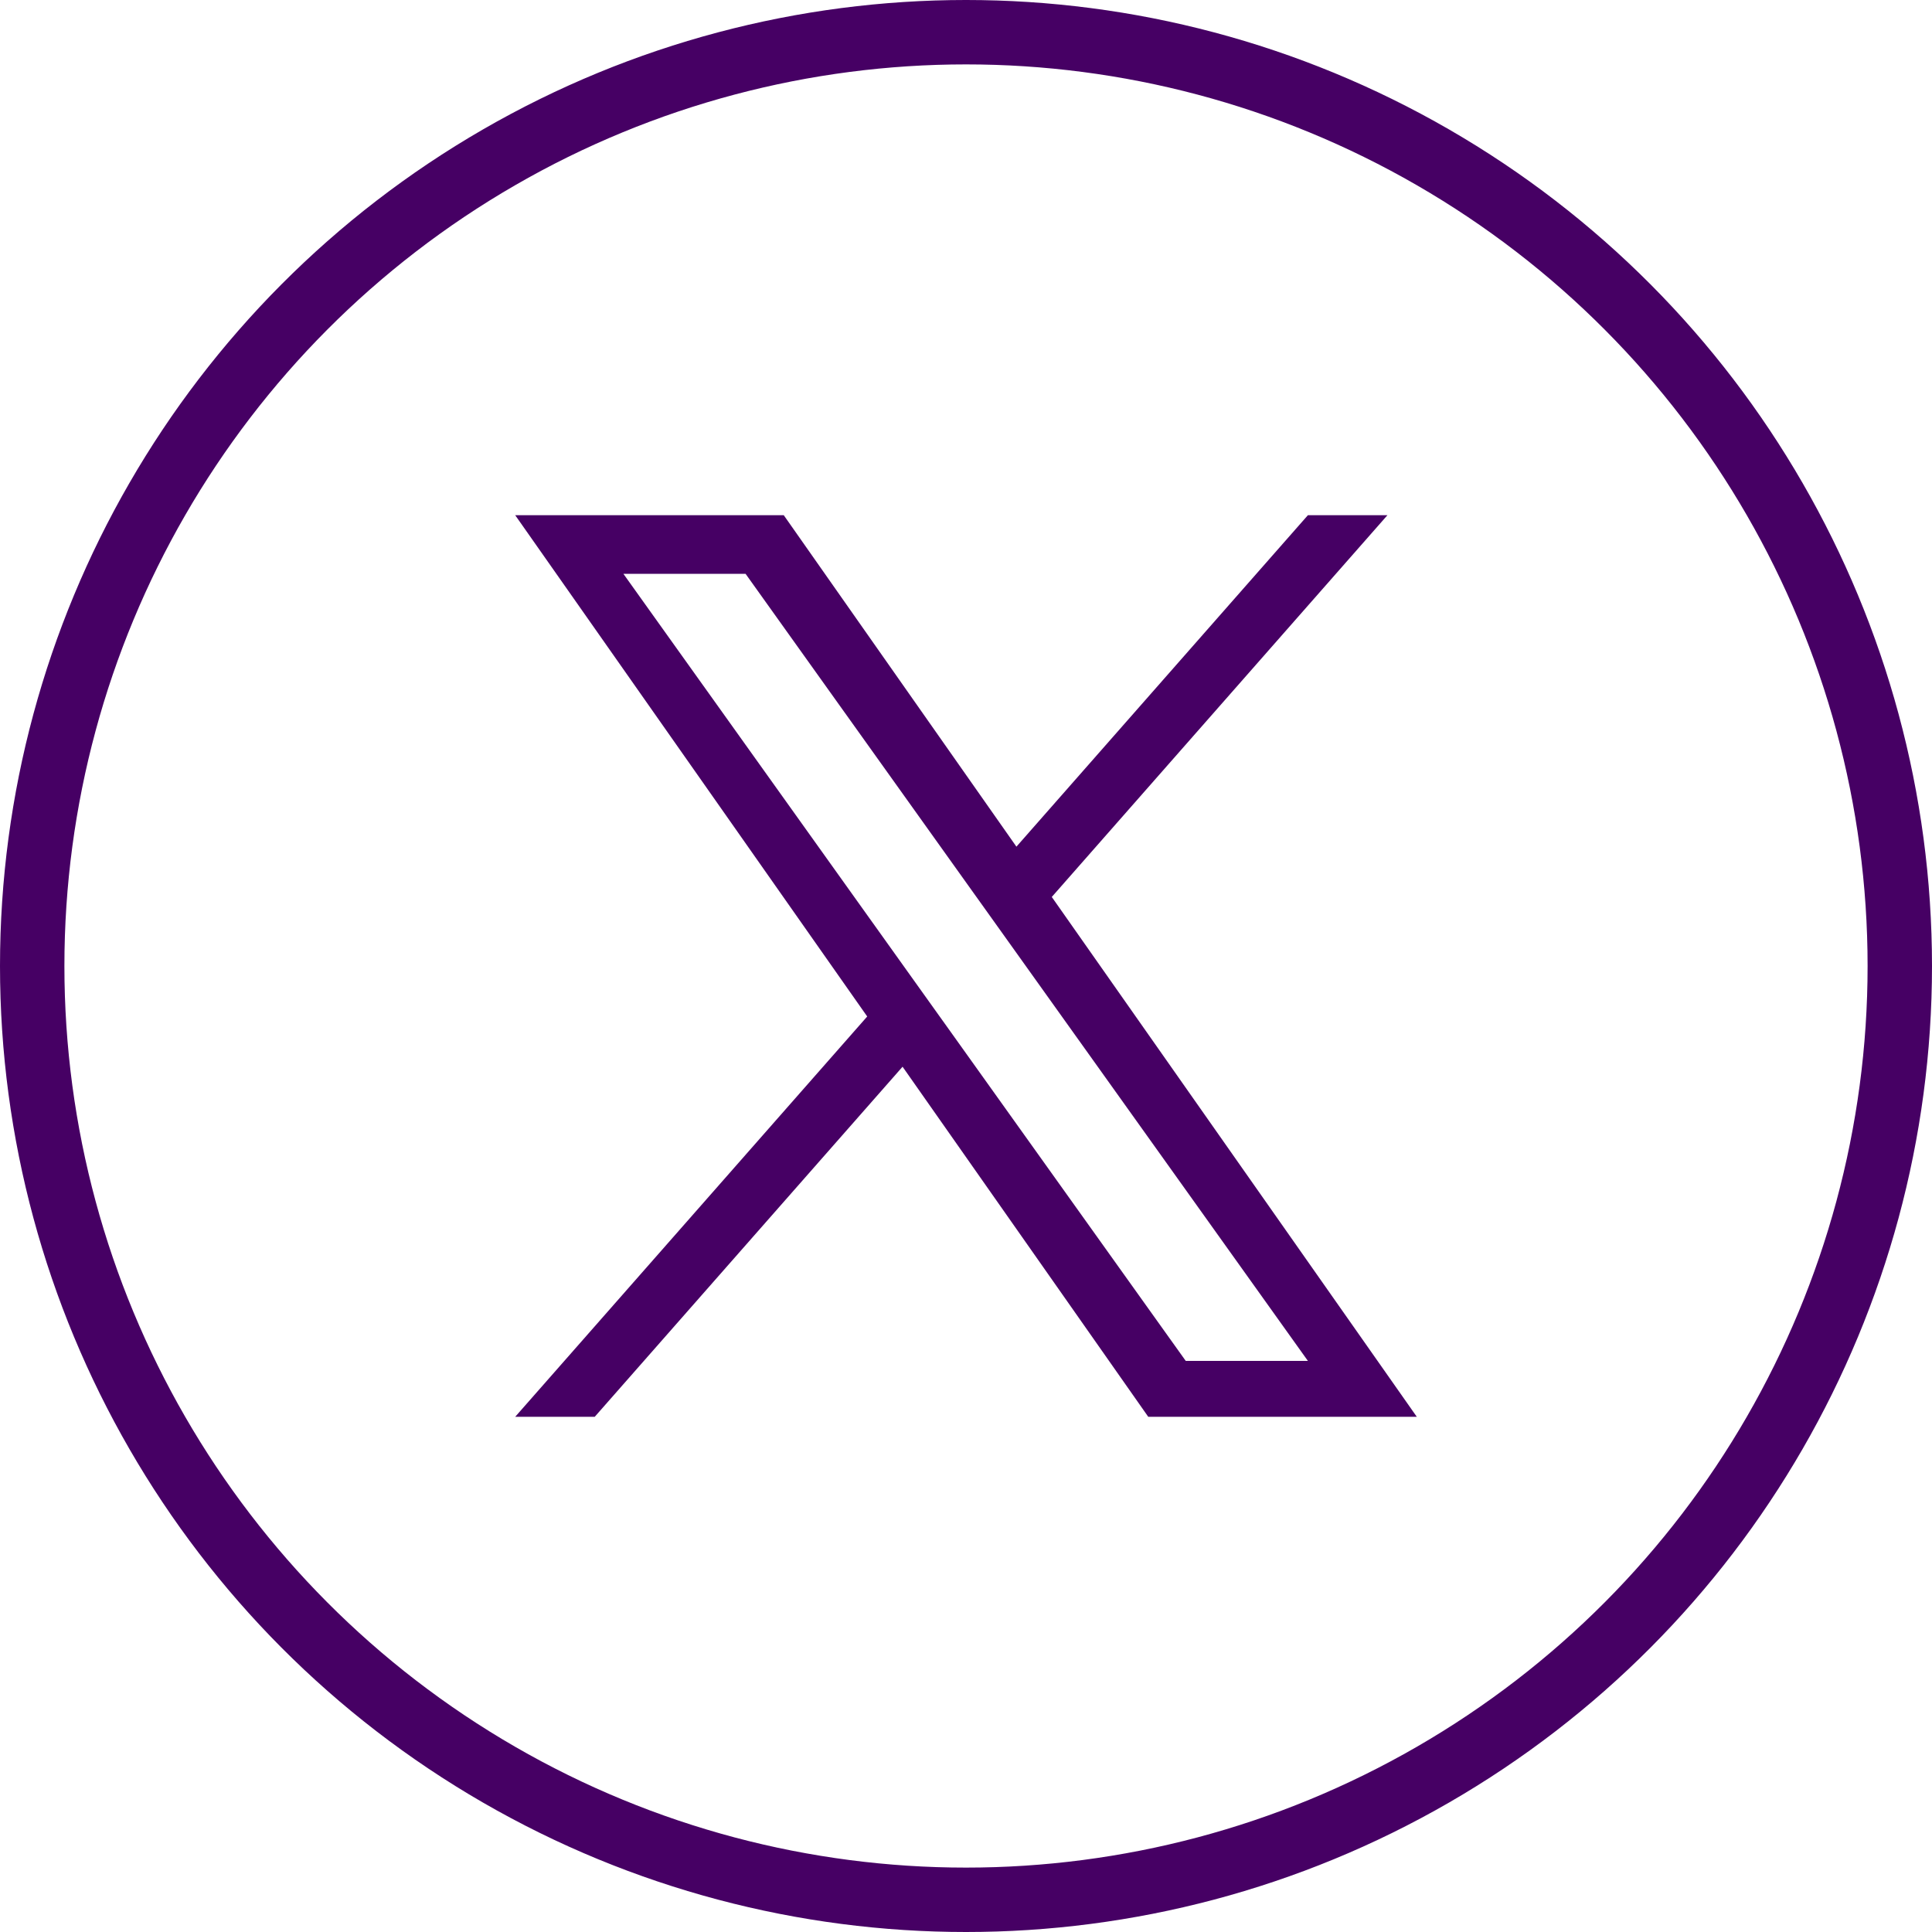 <svg width="30" height="30" fill="none" xmlns="http://www.w3.org/2000/svg"><circle cx="15" cy="15" r="14.5" stroke="#460064"/><path d="M16.332 13.928L21.544 8h-1.235l-4.526 5.147L12.17 8H8l5.466 7.784L8 22h1.235l4.78-5.436L17.83 22H22l-5.668-8.072zm-1.692 1.924l-.554-.775L9.68 8.91h1.897l3.556 4.977.554.775 4.622 6.47h-1.897l-3.772-5.28z" fill="#460064"/></svg>